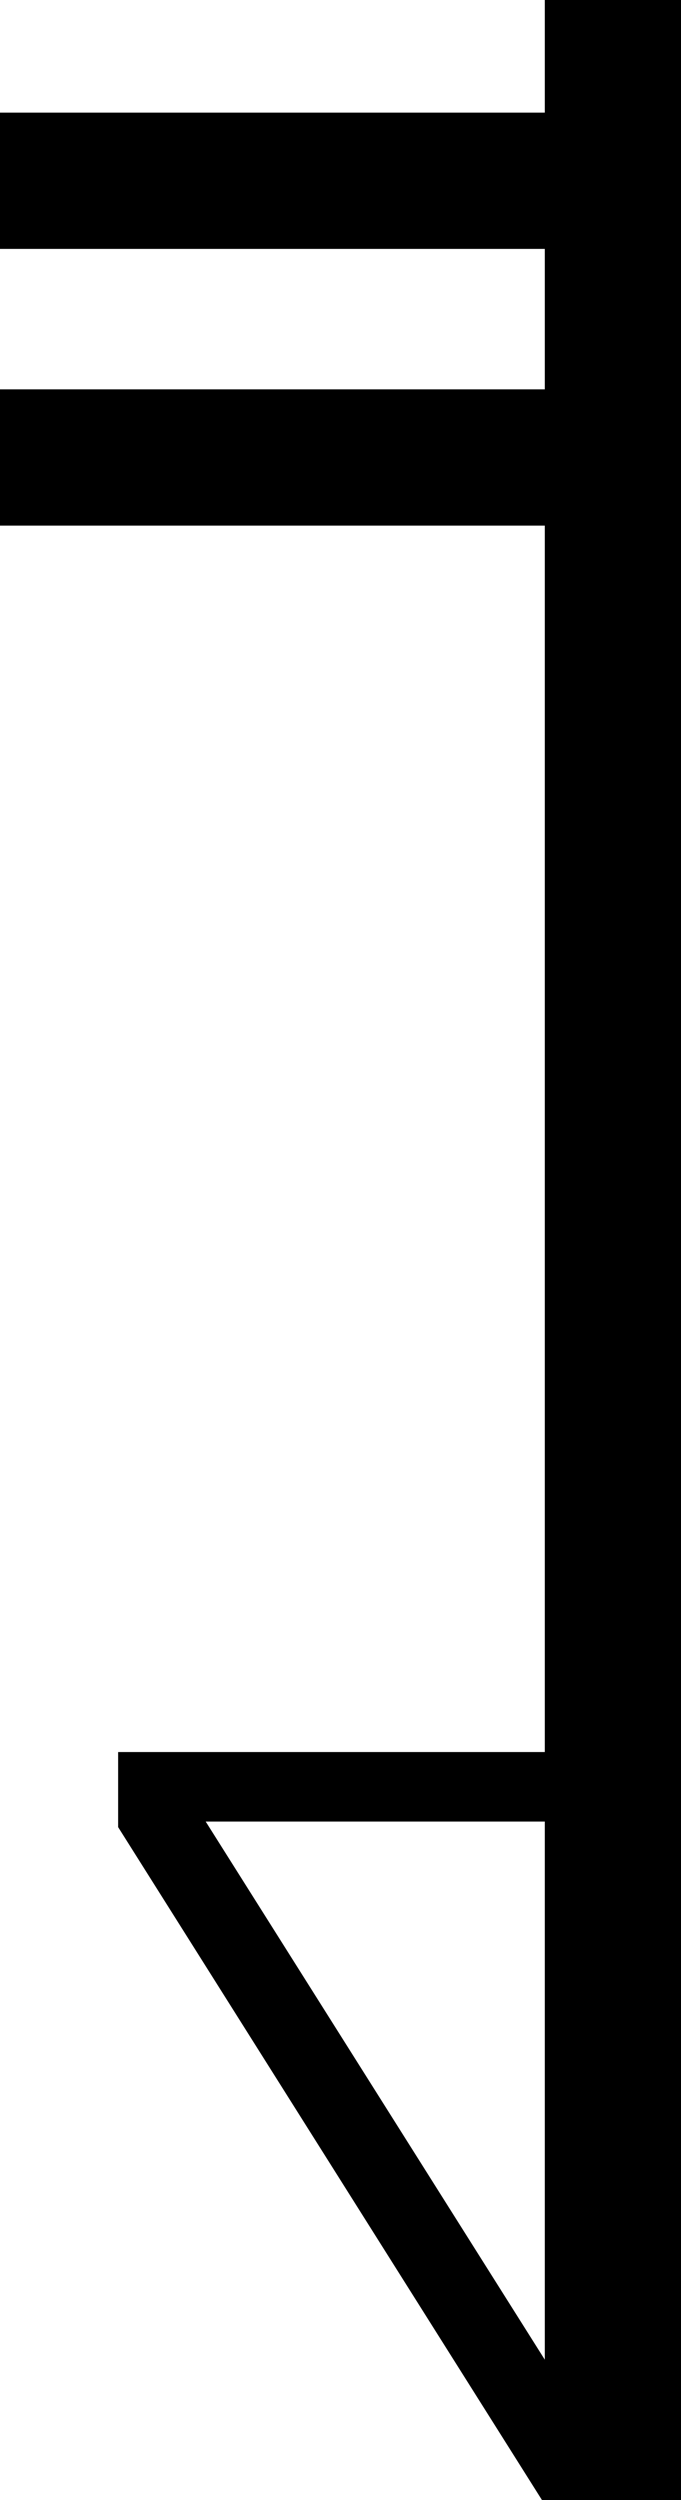 <?xml version='1.0' encoding ='UTF-8' standalone='yes'?>
<svg width='4.9' height='17.98' xmlns='http://www.w3.org/2000/svg' xmlns:xlink='http://www.w3.org/1999/xlink' >
<path style='fill:black; stroke:none' d=' M 3.92 13.1  L 3.92 16.97  L 1.48 13.1  Z  M 3.92 0  L 3.92 0.81  L 0 0.81  L 0 1.79  L 3.92 1.79  L 3.92 2.8  L 0 2.8  L 0 3.78  L 3.92 3.78  L 3.92 12.6  L 0.85 12.6  L 0.85 13.14  L 3.9 17.98  L 4.9 17.98  L 4.9 0  Z '/></svg>
